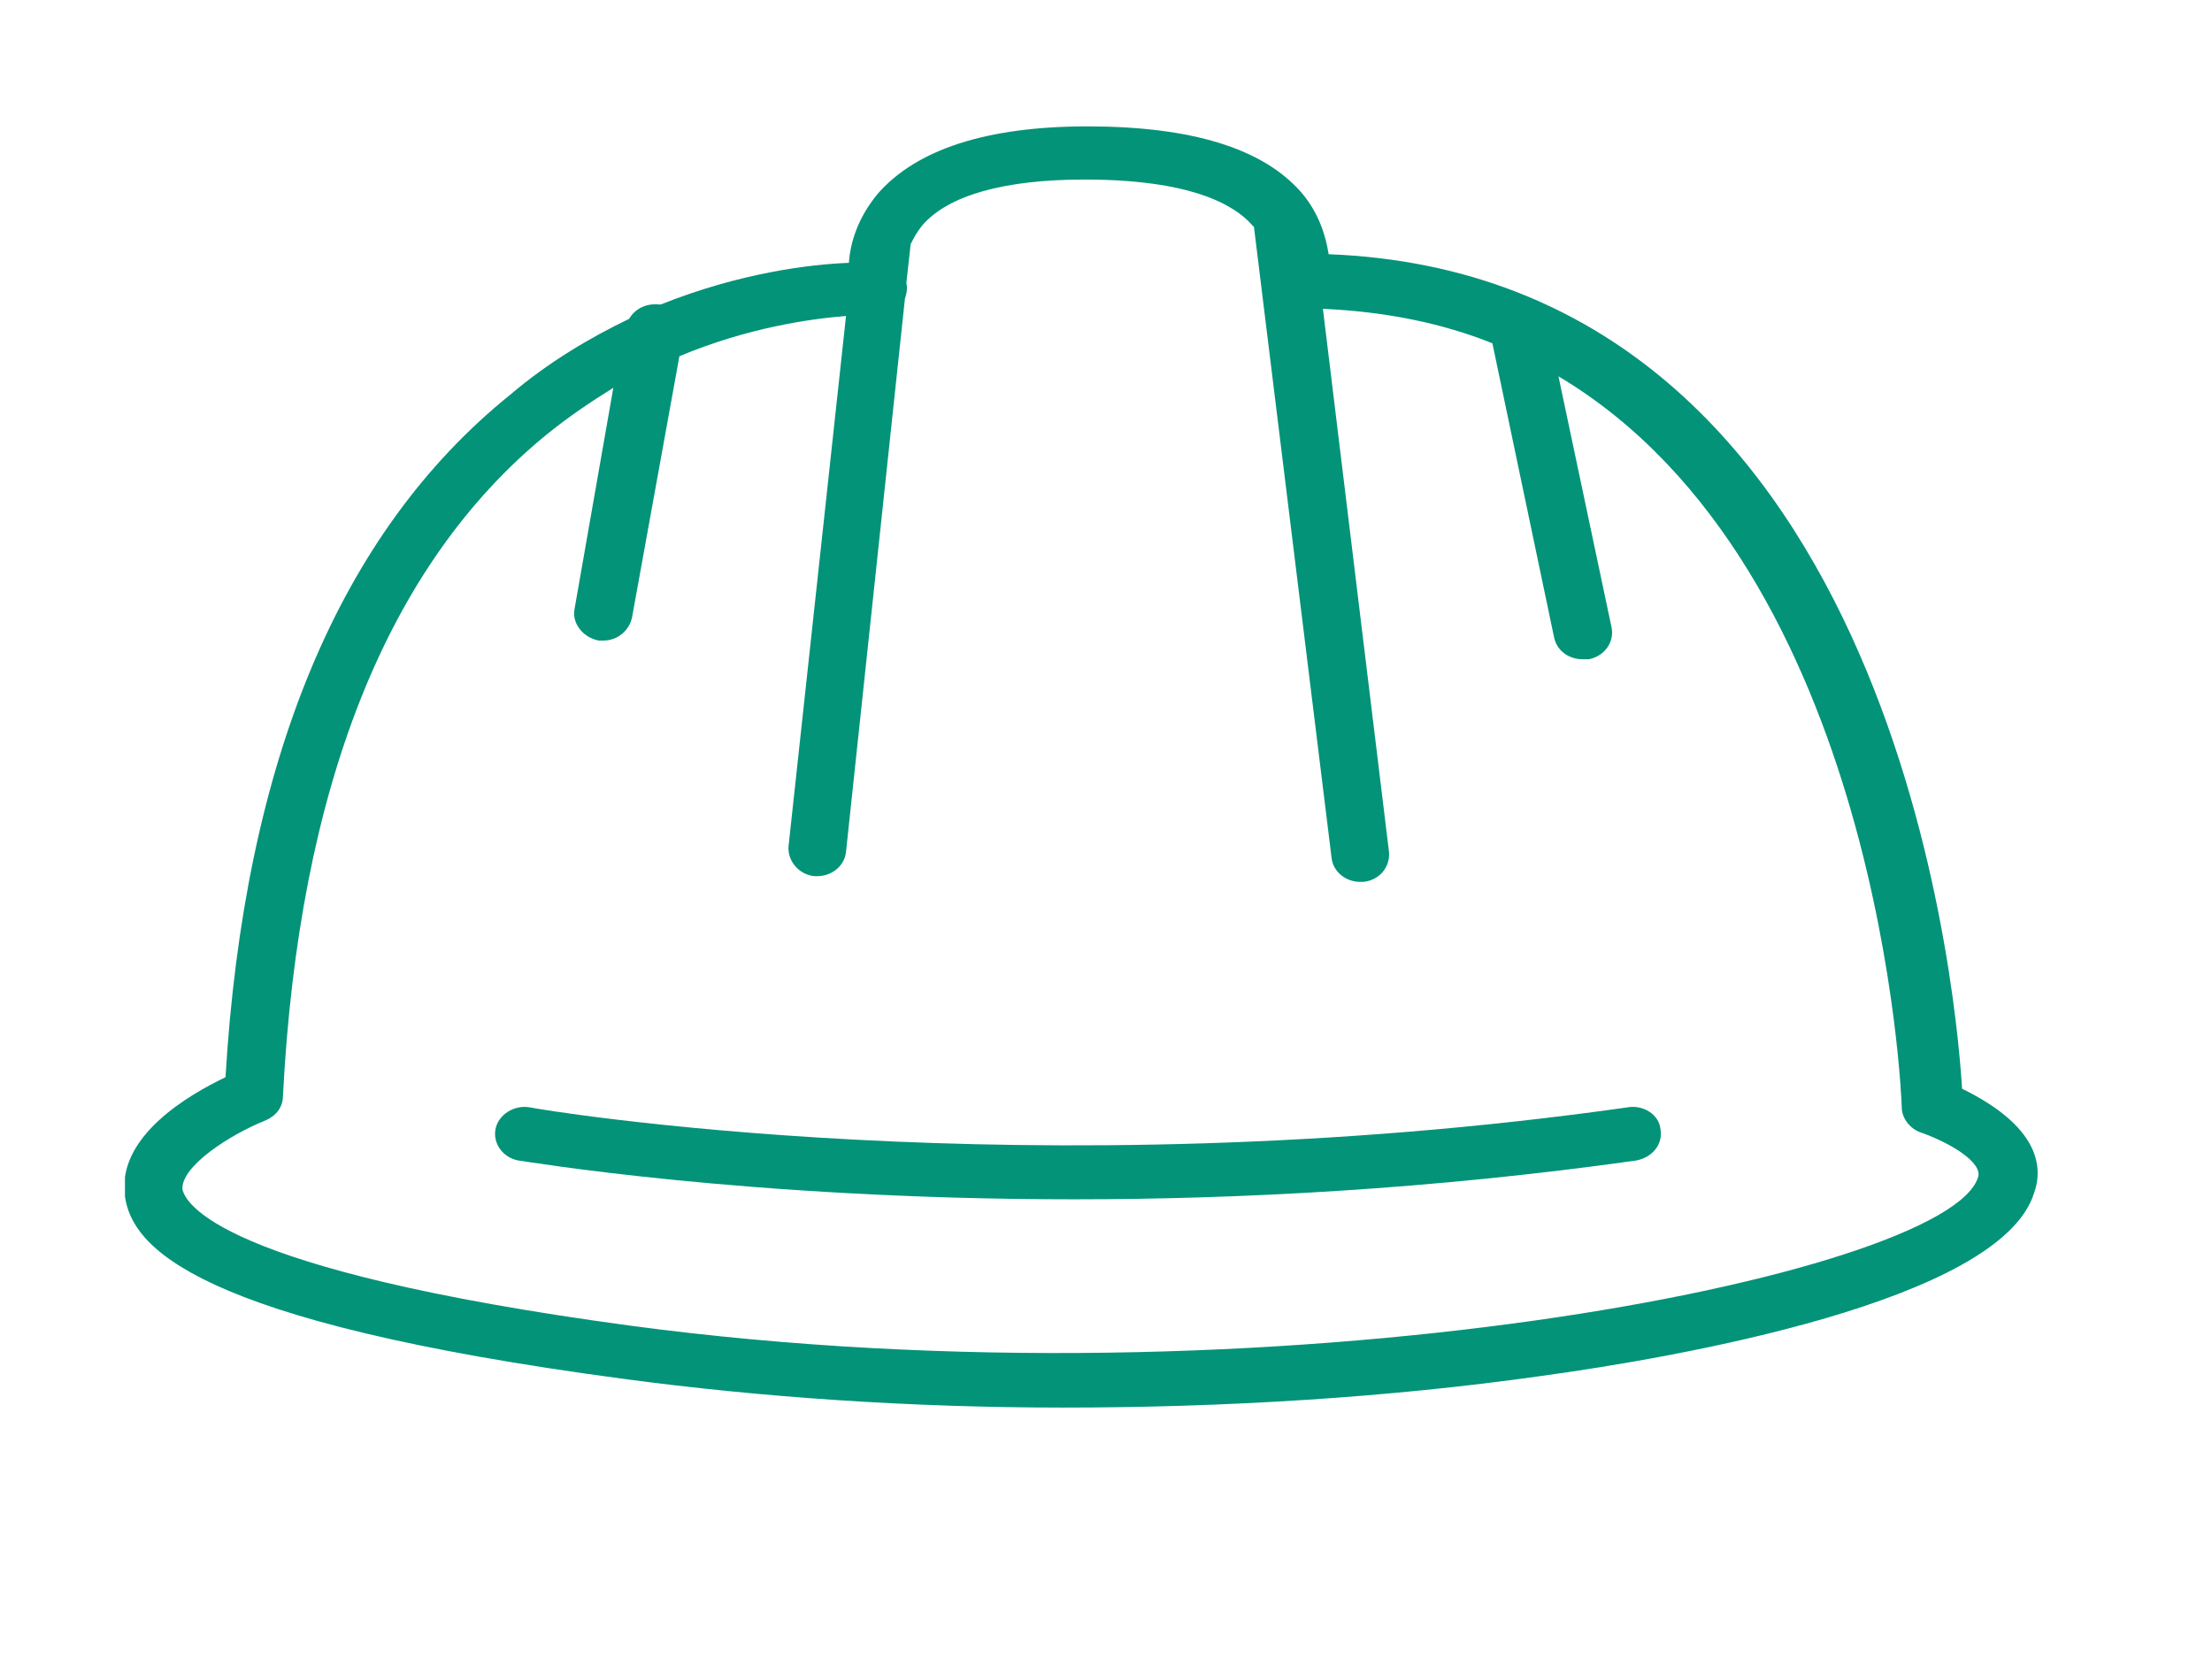 <?xml version="1.0" encoding="utf-8"?>
<!-- Generator: Adobe Illustrator 26.0.3, SVG Export Plug-In . SVG Version: 6.00 Build 0)  -->
<svg version="1.1" id="Layer_1" xmlns="http://www.w3.org/2000/svg" xmlns:xlink="http://www.w3.org/1999/xlink" x="0px" y="0px"
	 viewBox="0 0 154 116" style="enable-background:new 0 0 154 116;" xml:space="preserve">
<style type="text/css">
	.st0{clip-path:url(#SVGID_00000052805790623057746460000000650711607650424223_);fill:#039378;}
	.st1{clip-path:url(#SVGID_00000127750821197693036400000014824776728571531180_);fill:#039378;}
	.st2{clip-path:url(#SVGID_00000034810891490665574580000005492759541634500768_);fill:#039378;}
	.st3{clip-path:url(#SVGID_00000043427970588892855950000005058673824232155292_);fill:#039378;}
	.st4{clip-path:url(#SVGID_00000018216414964575993070000004232223558339489160_);fill:#039378;}
	.st5{clip-path:url(#SVGID_00000176735067612194541910000008355427634758030516_);fill:#039378;}
	.st6{fill:#008A6C;}
	.st7{clip-path:url(#SVGID_00000150071678338464678910000012479810339172330175_);fill:#039378;}
</style>
<g>
	<defs>
		<rect id="SVGID_00000083069790911095188420000006389881155848661424_" x="8.7" y="8.8" width="133.2" height="89.2"/>
	</defs>
	<clipPath id="SVGID_00000021799628710509429840000014827983170784803238_">
		<use xlink:href="#SVGID_00000083069790911095188420000006389881155848661424_"  style="overflow:visible;"/>
	</clipPath>
	<path style="clip-path:url(#SVGID_00000021799628710509429840000014827983170784803238_);fill:#039378;" d="M137.7,82
		c-2.2,6.8-49,16.3-93.8,10.3c-28.9-3.9-31-8.6-31.2-9.5C12.6,81.2,16,79,18.5,78c0.7-0.3,1.2-0.9,1.2-1.7
		c1.1-21.4,7.2-36.9,18.3-46c1.6-1.3,3.1-2.3,4.7-3.3L40,42.4c-0.2,1,0.6,2,1.7,2.2c0.1,0,0.2,0,0.3,0c1,0,1.8-0.7,2-1.6l3.3-18.2
		c4.8-2,9.1-2.6,11.6-2.8l-4,36.9c-0.1,1,0.7,2,1.8,2.1c0.1,0,0.1,0,0.2,0c1,0,1.9-0.7,2-1.7l4.1-38.5c0.1-0.3,0.2-0.7,0.1-1.1
		l0.3-2.7c0.2-0.4,0.4-0.8,0.8-1.3c1.8-2.1,5.7-3.2,11.3-3.2c7.3,0,10.4,1.7,11.7,3.2c0,0,0.1,0.1,0.1,0.1l5.4,43.9
		c0.1,1,1,1.7,2,1.7c0.1,0,0.2,0,0.2,0c1.1-0.1,1.9-1,1.8-2.1l-4.6-37.8c4.4,0.2,8.3,1,11.8,2.4l4.3,20.5c0.2,0.9,1,1.5,2,1.5
		c0.1,0,0.3,0,0.4,0c1.1-0.2,1.8-1.2,1.6-2.2l-3.7-17.5c22.5,13.4,23.9,50.5,23.9,50.9c0,0.7,0.5,1.4,1.2,1.7
		C135.9,79.6,138.1,81,137.7,82 M136.6,75.8c-0.5-8.2-5.4-56.6-44.1-58.1c-0.2-1.3-0.7-2.9-1.9-4.3c-2.7-3.1-7.7-4.6-14.9-4.6
		c-7,0-11.9,1.6-14.6,4.7c-1.4,1.7-1.9,3.4-2,4.8c-2.7,0.1-7.6,0.7-13.1,2.9c0,0-0.1,0-0.1,0c-0.9-0.1-1.7,0.3-2.1,1
		c-2.7,1.3-5.6,3-8.3,5.3C23.6,37.1,17,53.1,15.7,75c-2.5,1.2-7.6,4.1-7,8.3c0.5,3.5,4.7,8.7,34.7,12.7c9.7,1.3,20.1,2,30.6,2
		c11.3,0,22.7-0.7,33.3-2.2c9.5-1.3,31.9-5.2,34.3-12.7C142.3,81.2,141.9,78.4,136.6,75.8"/>
	<path style="clip-path:url(#SVGID_00000021799628710509429840000014827983170784803238_);fill:#039378;" d="M113.3,77.1
		c-41.7,5.9-76.1,0.1-76.4,0c-1.1-0.2-2.2,0.5-2.4,1.5c-0.2,1,0.5,2,1.6,2.2c0.2,0,15.8,2.7,38.7,2.7c11.5,0,24.9-0.7,39.1-2.7
		c1.1-0.2,1.9-1.1,1.7-2.2C115.5,77.6,114.4,76.9,113.3,77.1"/>
</g>
</svg>
